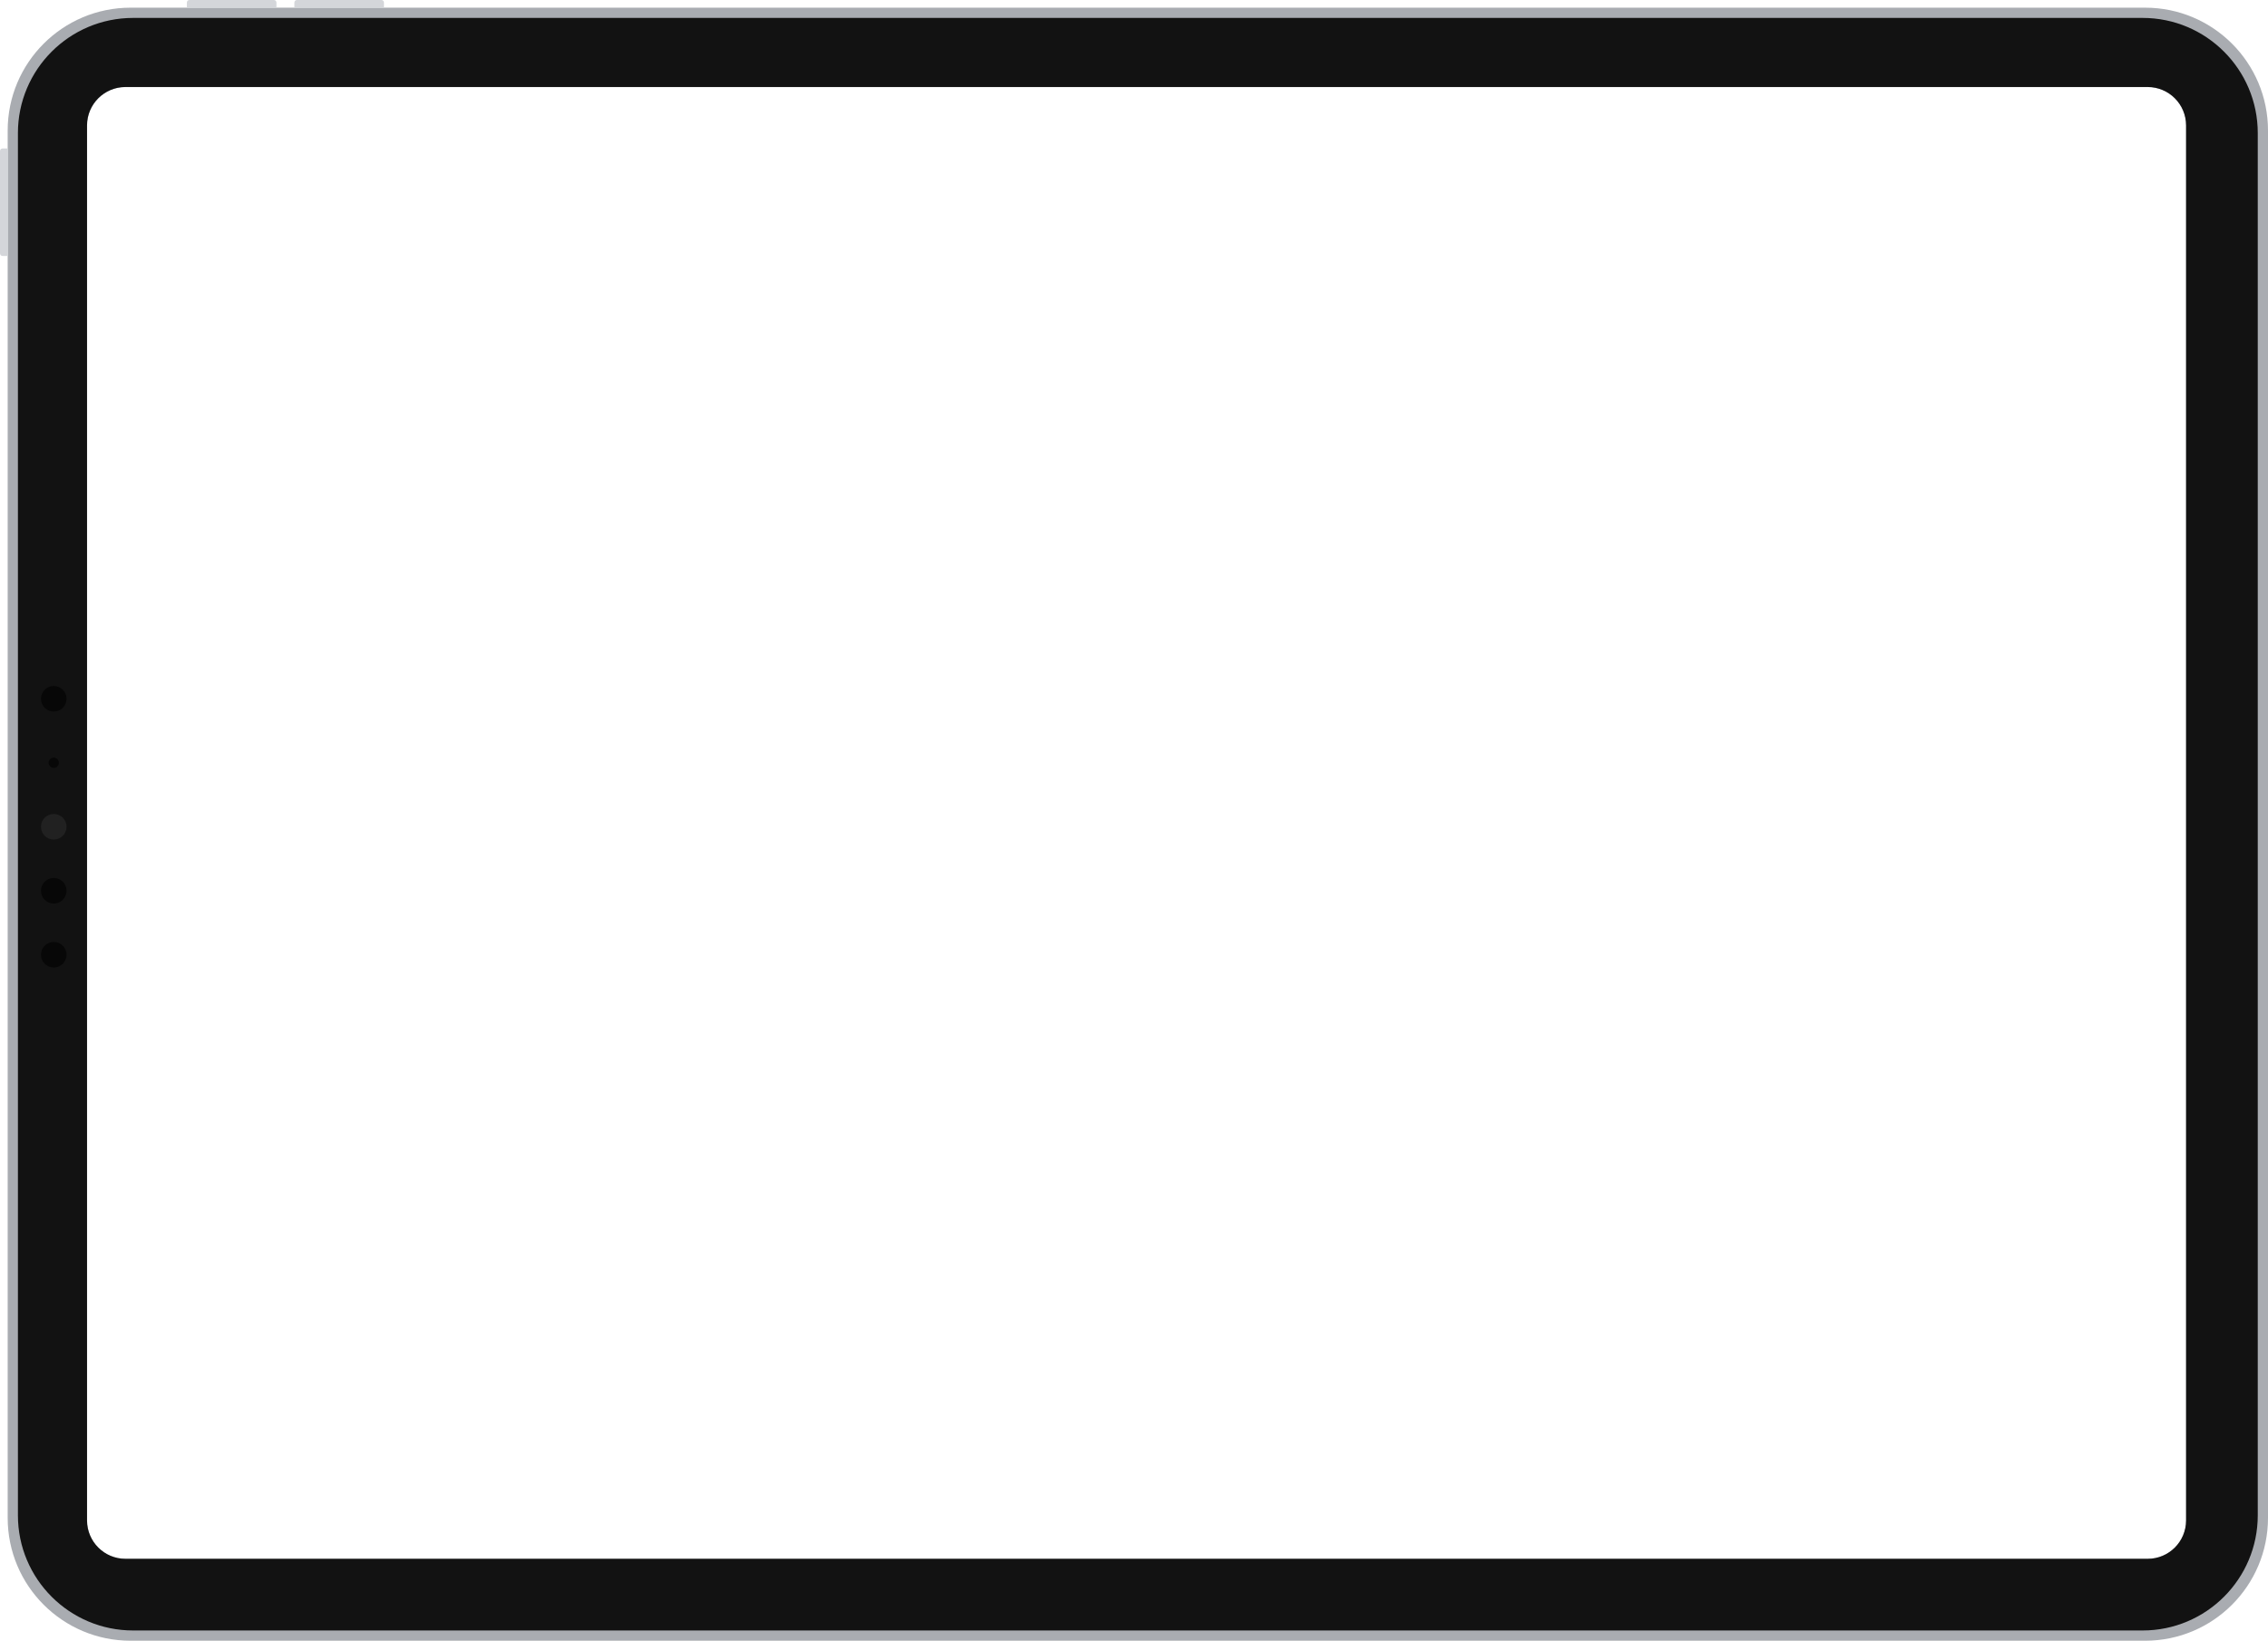 <svg width="886" height="641" viewBox="0 0 886 641" fill="none"
    xmlns="http://www.w3.org/2000/svg">
    <path fill-rule="evenodd" clip-rule="evenodd" d="M51 3C24.49 3 3 24.49 3 51L3 593C3 619.51 24.49 641 51 641H838C864.51 641 886 619.51 886 593V51C886 24.49 864.51 3 838 3H51ZM49 34C40.716 34 34 40.716 34 49L34 594C34 602.284 40.716 609 49 609L839 609C847.284 609 854 602.284 854 594V49C854 40.716 847.284 34 839 34H49Z" fill="#A9ACB1"/>
    <path fill-rule="evenodd" clip-rule="evenodd" d="M52 7C27.147 7 7 27.147 7 52V592C7 616.853 27.147 637 52 637H837C861.853 637 882 616.853 882 592L882 52C882 27.147 861.853 7 837 7H52ZM49 34C40.716 34 34 40.716 34 49L34 594C34 602.284 40.716 609 49 609H839C847.284 609 854 602.284 854 594V49C854 40.716 847.284 34 839 34H49Z" fill="#121212"/>
    <path d="M115 1C115 0.448 115.448 0 116 0L149 0C149.552 0 150 0.448 150 1V3L115 3V1Z" fill="#D4D6DA"/>
    <path d="M73 1C73 0.448 73.448 0 74 0L107 0C107.552 0 108 0.448 108 1V3L73 3V1Z" fill="#D4D6DA"/>
    <path d="M1 100C0.448 100 -1.95703e-08 99.552 -4.37114e-08 99L-1.79217e-06 59C-1.81631e-06 58.448 0.448 58 1 58L3 58L3 100L1 100Z" fill="#D4D6DA"/>
    <circle cx="21" cy="273" r="5" fill="#070707"/>
    <circle cx="21" cy="348" r="5" fill="#070707"/>
    <circle cx="21" cy="373" r="5" fill="#070707"/>
    <circle cx="21" cy="298" r="2" fill="#070707"/>
    <circle cx="21" cy="323" r="5" fill="#212121"/>
</svg>
